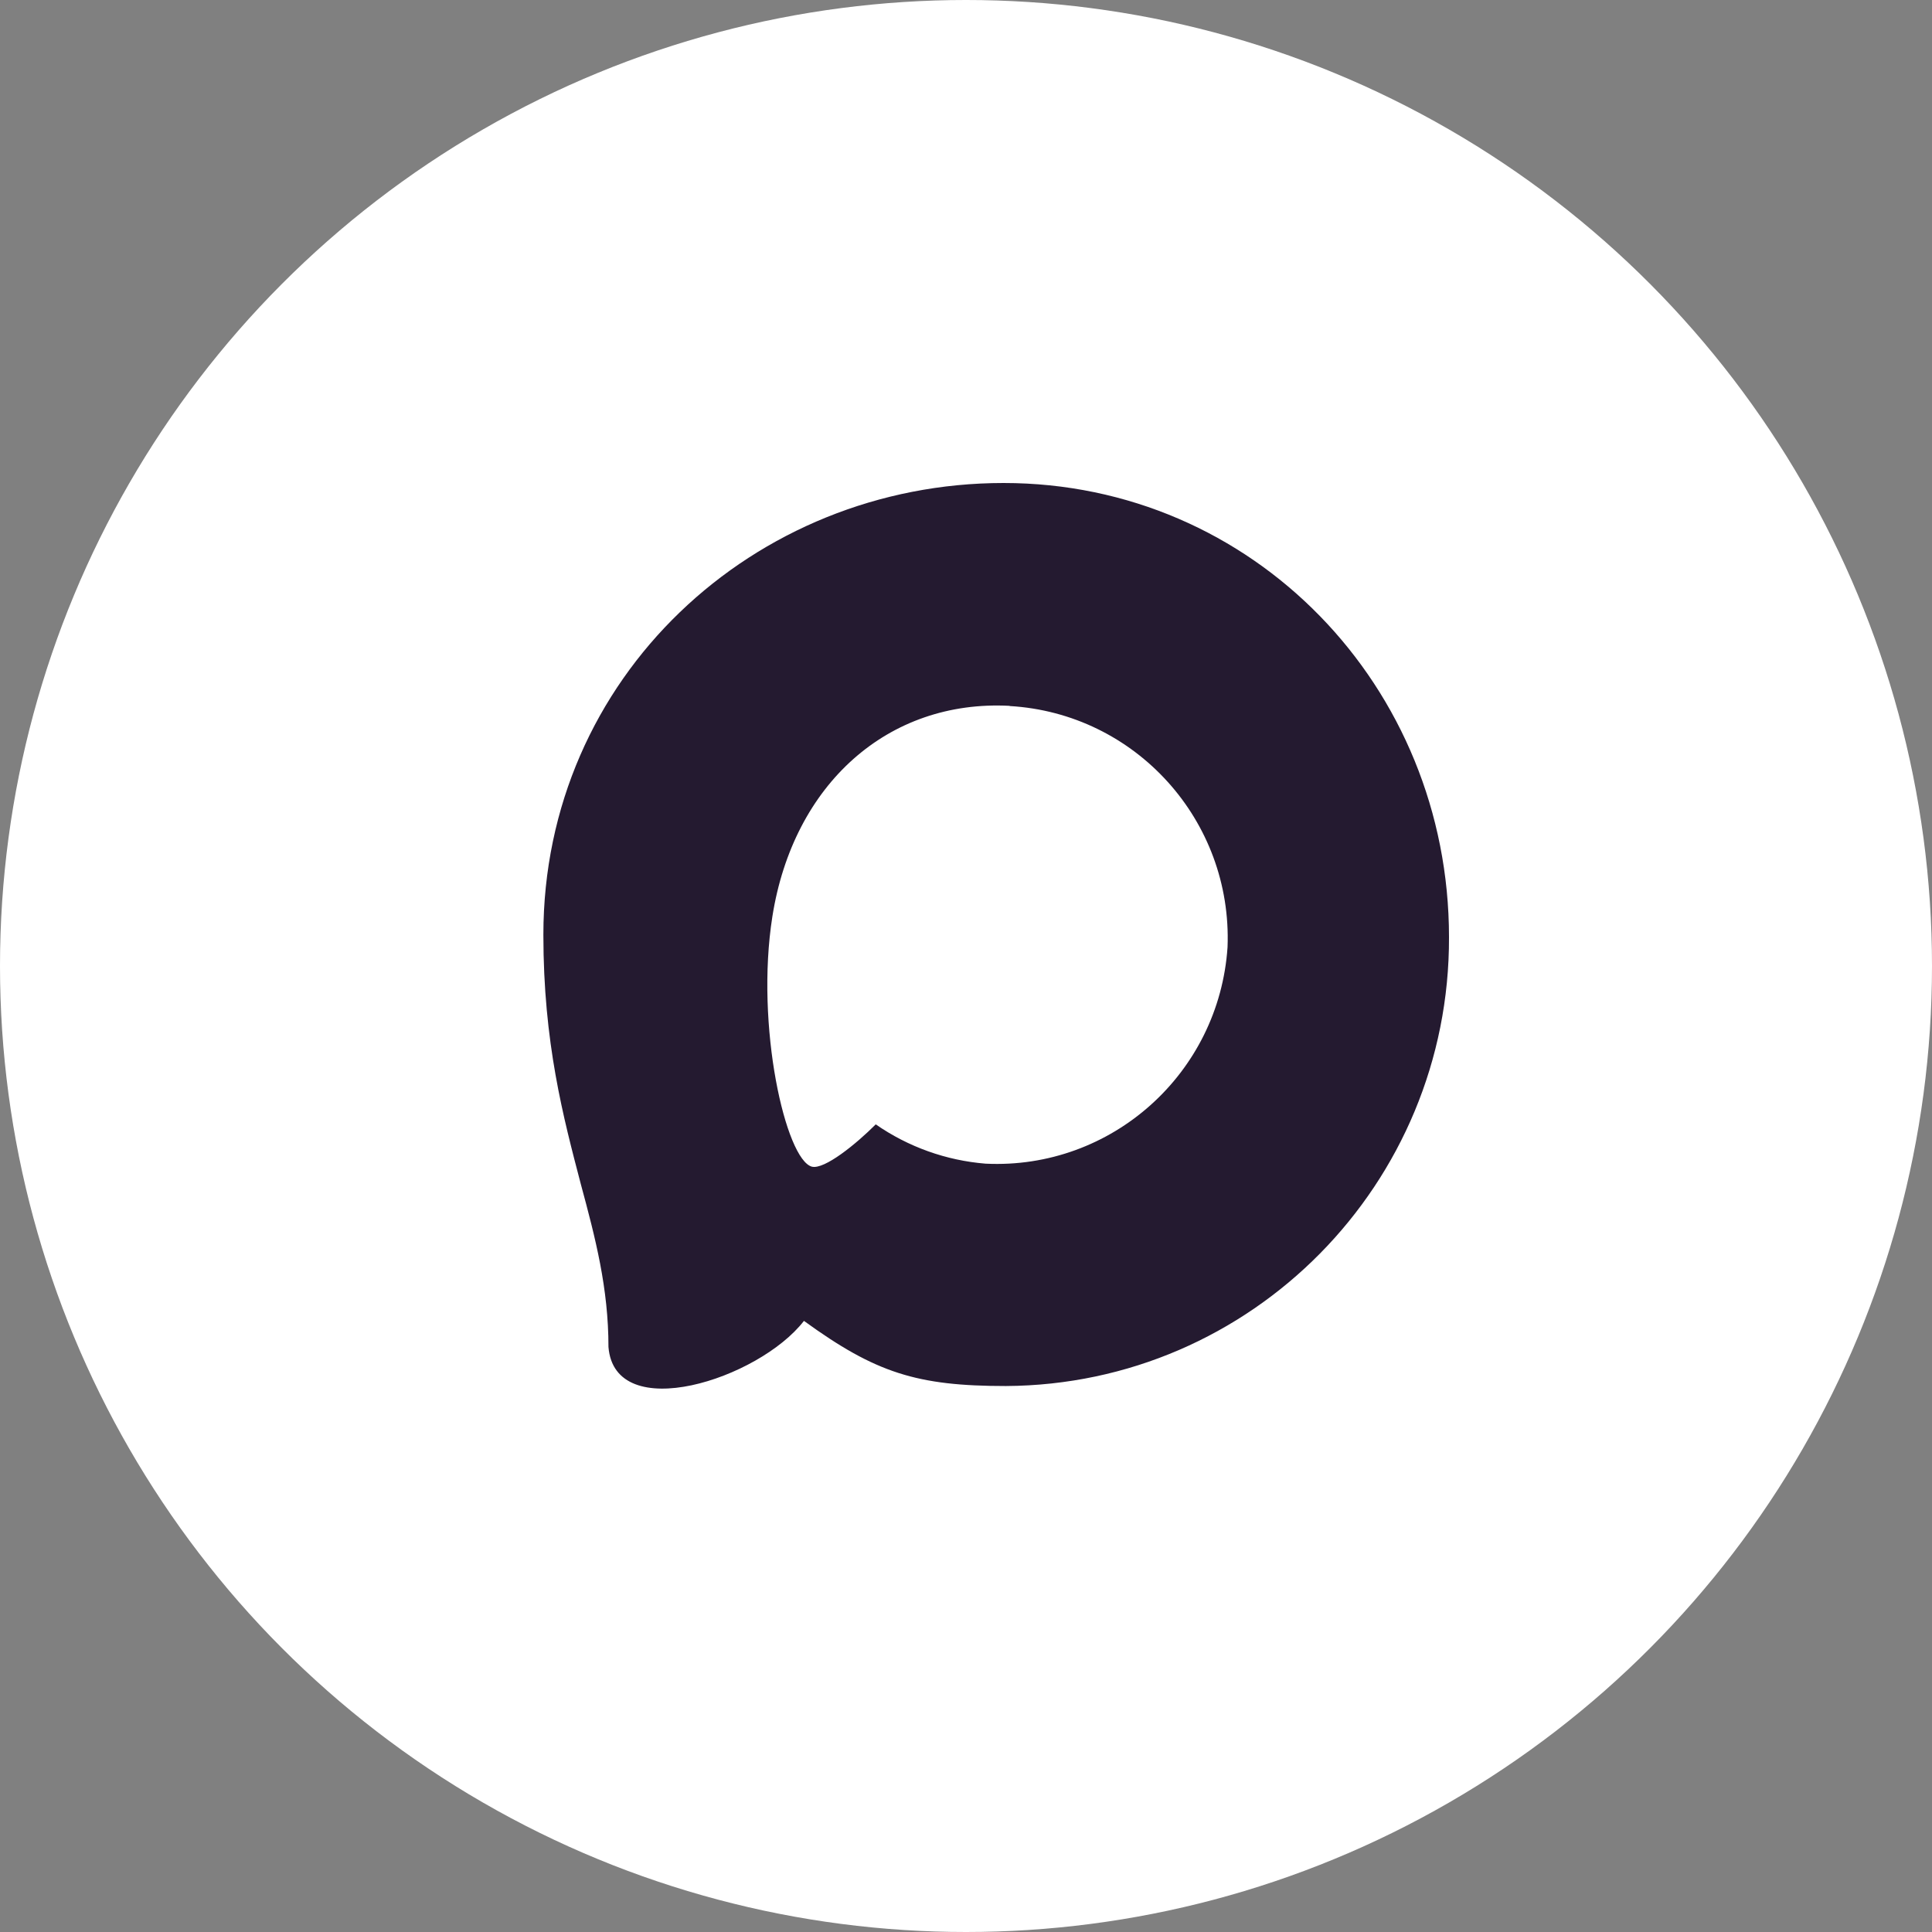 <?xml version="1.0" encoding="UTF-8"?> <svg xmlns="http://www.w3.org/2000/svg" width="32" height="32" viewBox="0 0 32 32" fill="none"><rect x="0" y="0" width="32" height="32" fill="#808080" stroke="none"/><circle cx="16" cy="16" r="16" fill="white"></circle><path fill-rule="evenodd" clip-rule="evenodd" d="M16.661 22.957C15.189 22.957 14.505 22.741 13.316 21.878C12.564 22.849 10.182 23.608 10.078 22.31C10.078 21.335 9.863 20.511 9.62 19.612C9.33 18.504 9 17.27 9 15.482C9 11.212 12.489 8 16.622 8C20.759 8 24 11.371 24 15.522C24.014 19.609 20.73 22.935 16.661 22.957ZM16.722 11.691C14.709 11.586 13.14 12.986 12.793 15.18C12.506 16.997 13.015 19.209 13.448 19.324C13.656 19.374 14.179 18.95 14.505 18.623C15.044 18.997 15.671 19.221 16.325 19.274C18.41 19.374 20.192 17.78 20.332 15.687C20.414 13.59 18.808 11.814 16.722 11.694L16.722 11.691Z" fill="#241A30"></path></svg> 